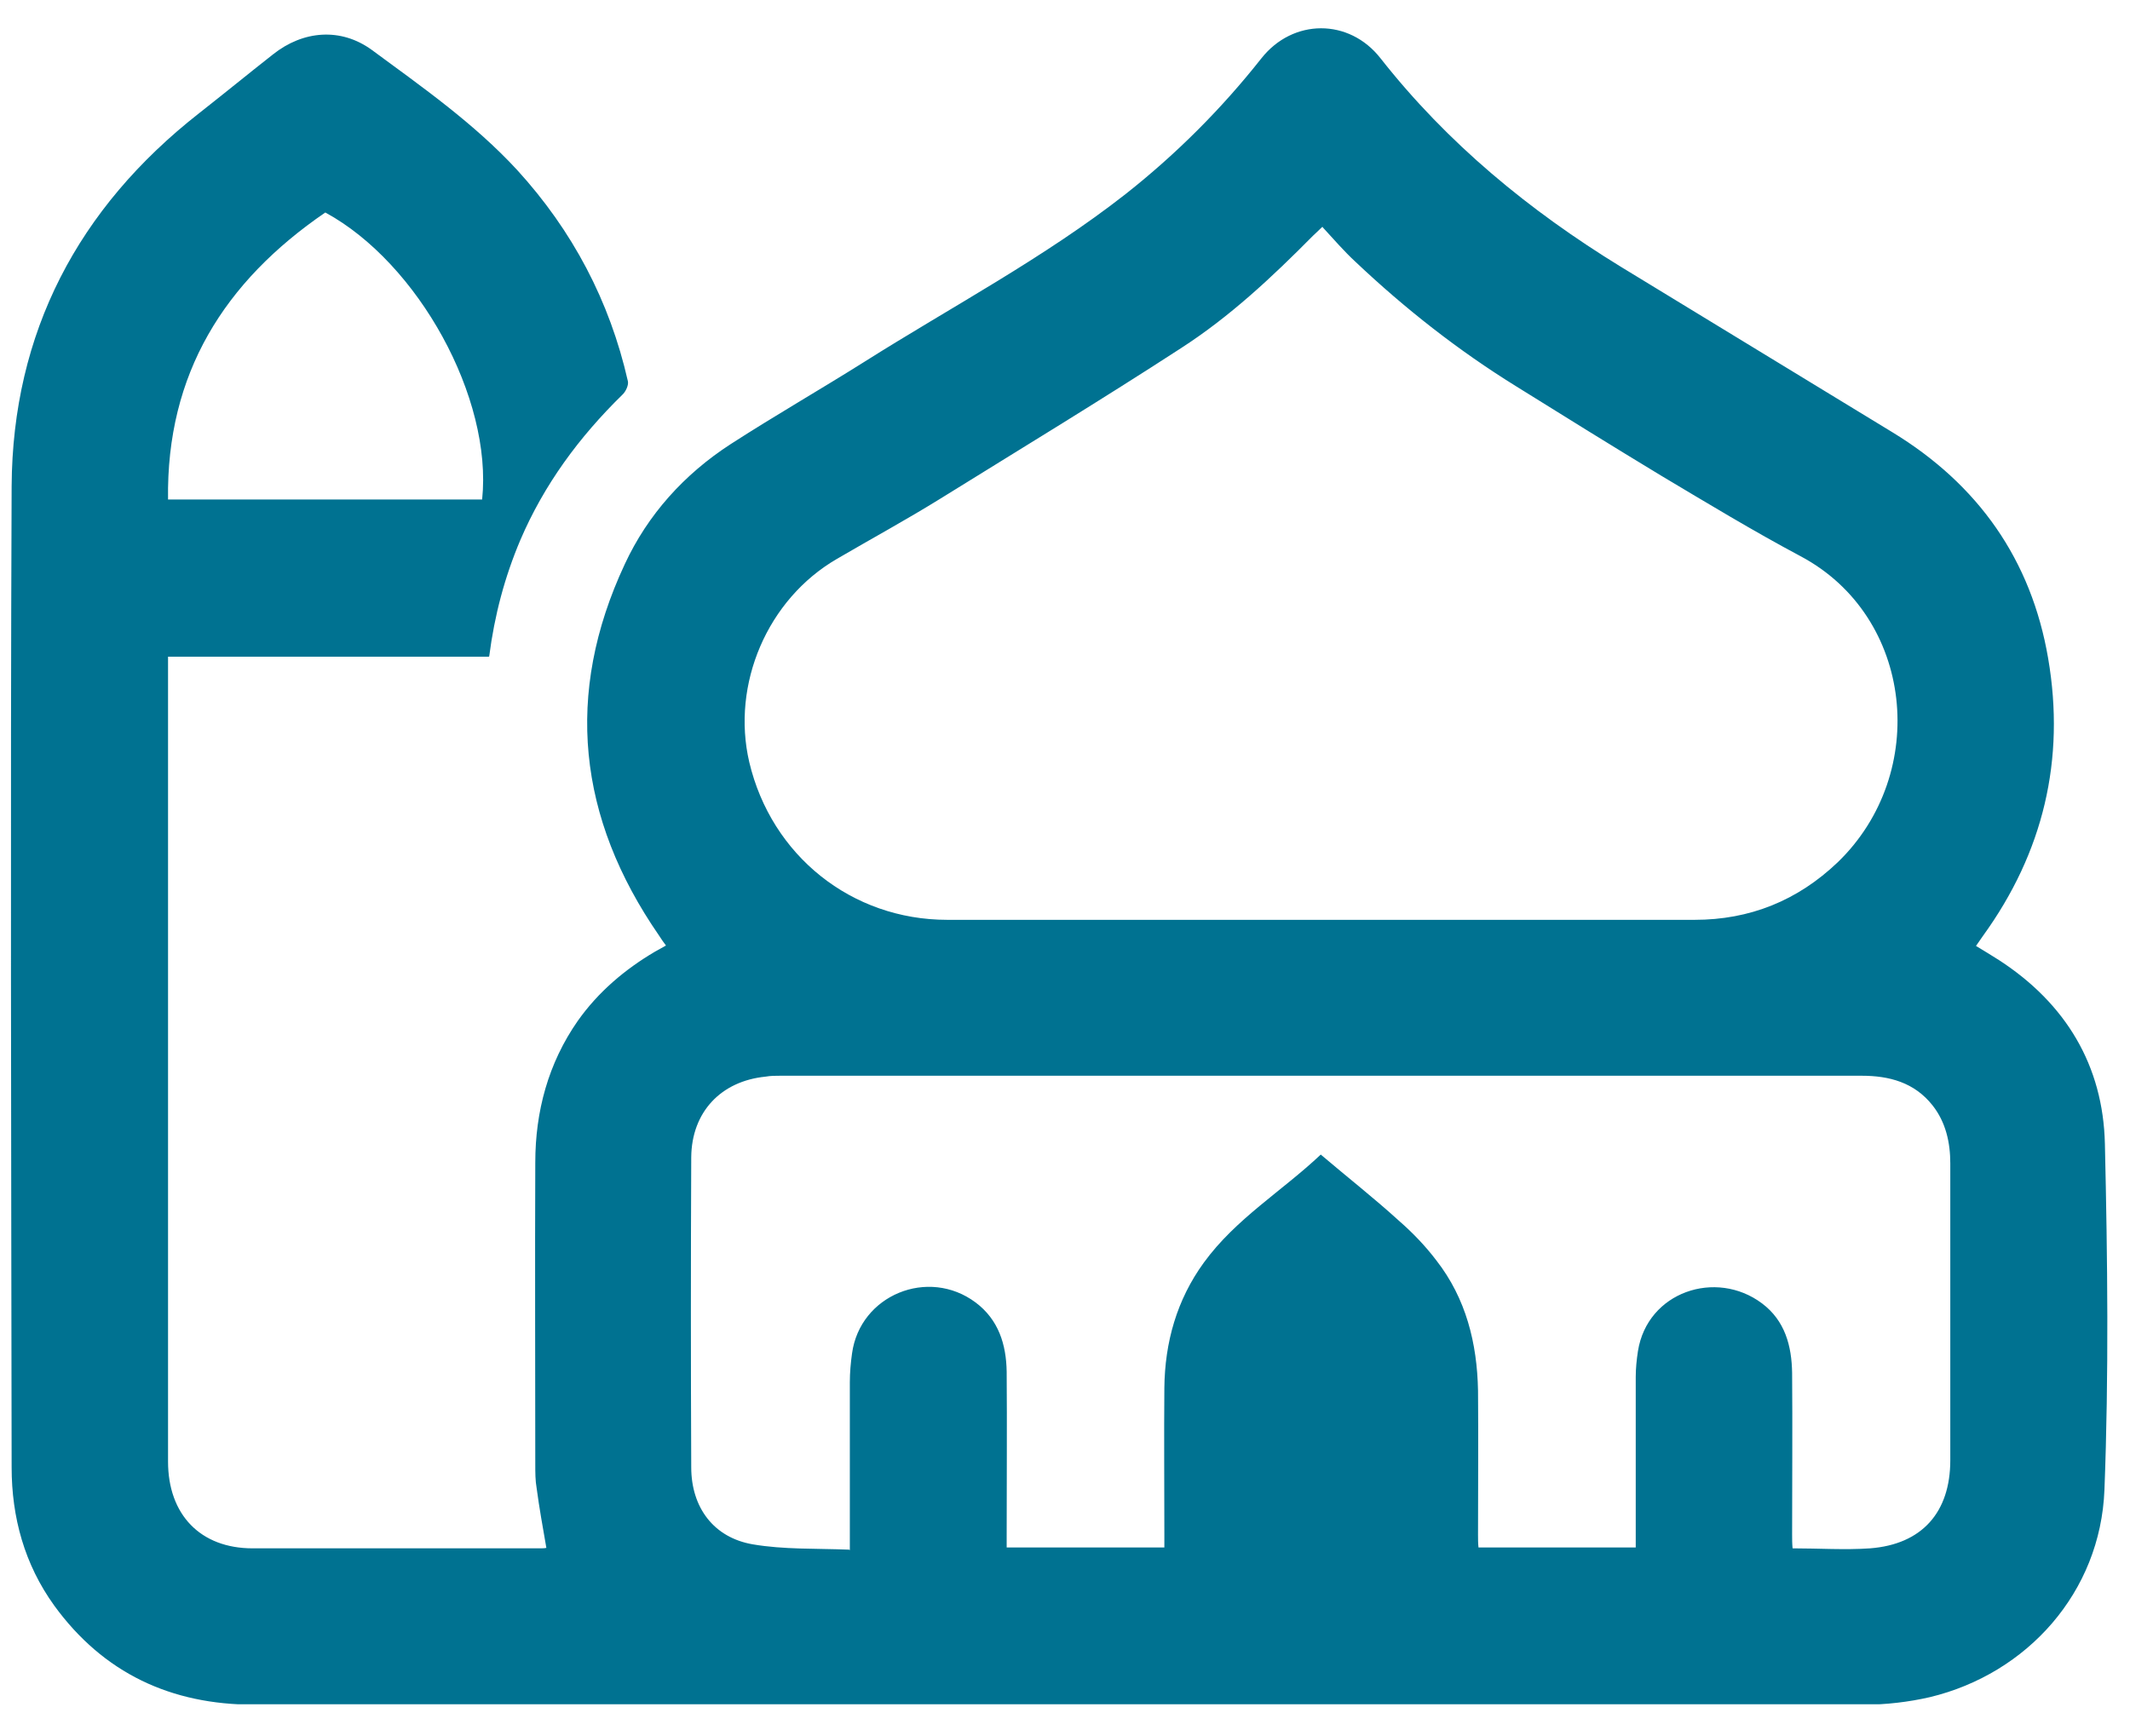 <svg width="65" height="53" viewBox="0 0 65 53" fill="none" xmlns="http://www.w3.org/2000/svg">
<g clip-path="url(#clip0_1095_7719)">
<path d="M14.916 20.045H5.128C5.128 20.194 5.128 20.316 5.128 20.437C5.128 28.495 5.128 36.552 5.128 44.61C5.128 46.232 6.115 47.26 7.71 47.26C10.63 47.26 13.537 47.26 16.457 47.26C16.538 47.26 16.619 47.26 16.673 47.246C16.565 46.624 16.457 46.029 16.376 45.421C16.335 45.191 16.335 44.948 16.335 44.704C16.335 41.636 16.322 38.553 16.335 35.484C16.335 33.93 16.727 32.456 17.633 31.158C18.255 30.279 19.066 29.59 19.985 29.049C20.08 28.995 20.175 28.941 20.323 28.86C20.242 28.752 20.175 28.657 20.107 28.549C17.633 24.966 17.214 21.181 19.066 17.22C19.769 15.706 20.878 14.476 22.297 13.556C23.636 12.691 25.028 11.893 26.38 11.042C29.057 9.352 31.855 7.878 34.356 5.918C35.897 4.701 37.276 3.322 38.493 1.781C39.453 0.564 41.17 0.551 42.13 1.781C44.171 4.377 46.672 6.432 49.471 8.148C52.229 9.825 54.987 11.515 57.745 13.191C60.367 14.786 61.989 17.085 62.503 20.099C63.031 23.182 62.355 26.021 60.516 28.562C60.448 28.657 60.381 28.752 60.3 28.873C60.543 29.022 60.773 29.157 61.003 29.306C63.044 30.631 64.18 32.524 64.234 34.916C64.315 38.431 64.355 41.96 64.22 45.475C64.099 48.598 61.868 51.086 58.894 51.802C58.245 51.951 57.555 52.032 56.893 52.032C40.508 52.032 24.122 52.032 7.75 52.032C5.222 52.032 3.154 51.072 1.653 49.004C0.747 47.746 0.355 46.313 0.355 44.786C0.342 34.808 0.315 24.831 0.355 14.841C0.382 10.149 2.383 6.35 6.074 3.457C6.831 2.862 7.575 2.254 8.332 1.659C9.251 0.929 10.4 0.835 11.347 1.524C12.888 2.66 14.47 3.768 15.781 5.188C17.471 7.04 18.606 9.189 19.161 11.636C19.188 11.758 19.093 11.961 18.985 12.056C17.674 13.34 16.605 14.786 15.876 16.49C15.402 17.612 15.091 18.775 14.929 20.032L14.916 20.045ZM40.359 6.918C40.224 7.053 40.129 7.135 40.061 7.202C38.818 8.459 37.533 9.663 36.046 10.623C33.613 12.204 31.139 13.705 28.678 15.232C27.651 15.868 26.583 16.449 25.542 17.058C23.419 18.288 22.311 20.884 22.865 23.263C23.541 26.116 25.988 28.076 28.908 28.076C36.506 28.076 44.104 28.076 51.715 28.076C53.391 28.076 54.851 27.494 56.082 26.318C58.894 23.601 58.407 18.815 54.946 16.977C53.499 16.206 52.093 15.354 50.688 14.516C49.214 13.624 47.754 12.718 46.28 11.799C44.509 10.704 42.873 9.419 41.359 7.986C41.008 7.662 40.697 7.297 40.359 6.932V6.918ZM25.934 47.314V46.854C25.934 45.299 25.934 43.745 25.934 42.19C25.934 41.892 25.961 41.595 26.001 41.311C26.245 39.527 28.327 38.675 29.773 39.756C30.476 40.284 30.706 41.041 30.72 41.865C30.733 43.528 30.72 45.205 30.72 46.867C30.72 46.989 30.72 47.111 30.72 47.233H35.532C35.532 47.084 35.532 46.962 35.532 46.827C35.532 45.34 35.519 43.853 35.532 42.366C35.546 40.973 35.911 39.675 36.736 38.54C37.709 37.201 39.115 36.363 40.305 35.241C41.116 35.931 41.927 36.566 42.684 37.255C43.103 37.62 43.495 38.026 43.833 38.472C44.739 39.635 45.077 41 45.104 42.447C45.117 43.907 45.104 45.367 45.104 46.84C45.104 46.976 45.104 47.097 45.118 47.233H49.917V46.827C49.917 45.232 49.917 43.623 49.917 42.028C49.917 41.771 49.944 41.5 49.984 41.243C50.268 39.432 52.364 38.729 53.77 39.783C54.473 40.311 54.676 41.081 54.689 41.906C54.703 43.555 54.689 45.205 54.689 46.84C54.689 46.976 54.689 47.111 54.703 47.26C55.514 47.26 56.298 47.314 57.069 47.26C58.65 47.138 59.516 46.164 59.516 44.569C59.516 41.554 59.516 38.54 59.516 35.511C59.516 34.876 59.38 34.254 58.975 33.74C58.42 33.037 57.65 32.835 56.812 32.835C45.807 32.835 34.816 32.835 23.811 32.835C23.663 32.835 23.514 32.835 23.365 32.862C22 32.997 21.107 33.943 21.094 35.322C21.08 38.472 21.08 41.636 21.094 44.786C21.094 46.016 21.783 46.935 22.973 47.138C23.919 47.3 24.893 47.26 25.907 47.3L25.934 47.314ZM14.713 15.246C15.037 12.15 12.766 8.027 9.927 6.486C6.845 8.595 5.074 11.407 5.128 15.246H14.713Z" fill="#007291"/>
</g>
<defs>
<clipPath id="clip0_1095_7719">
<rect width="64" height="51.157" fill="white" transform="translate(0.328 0.862)"/>
</clipPath>
</defs>
</svg>
